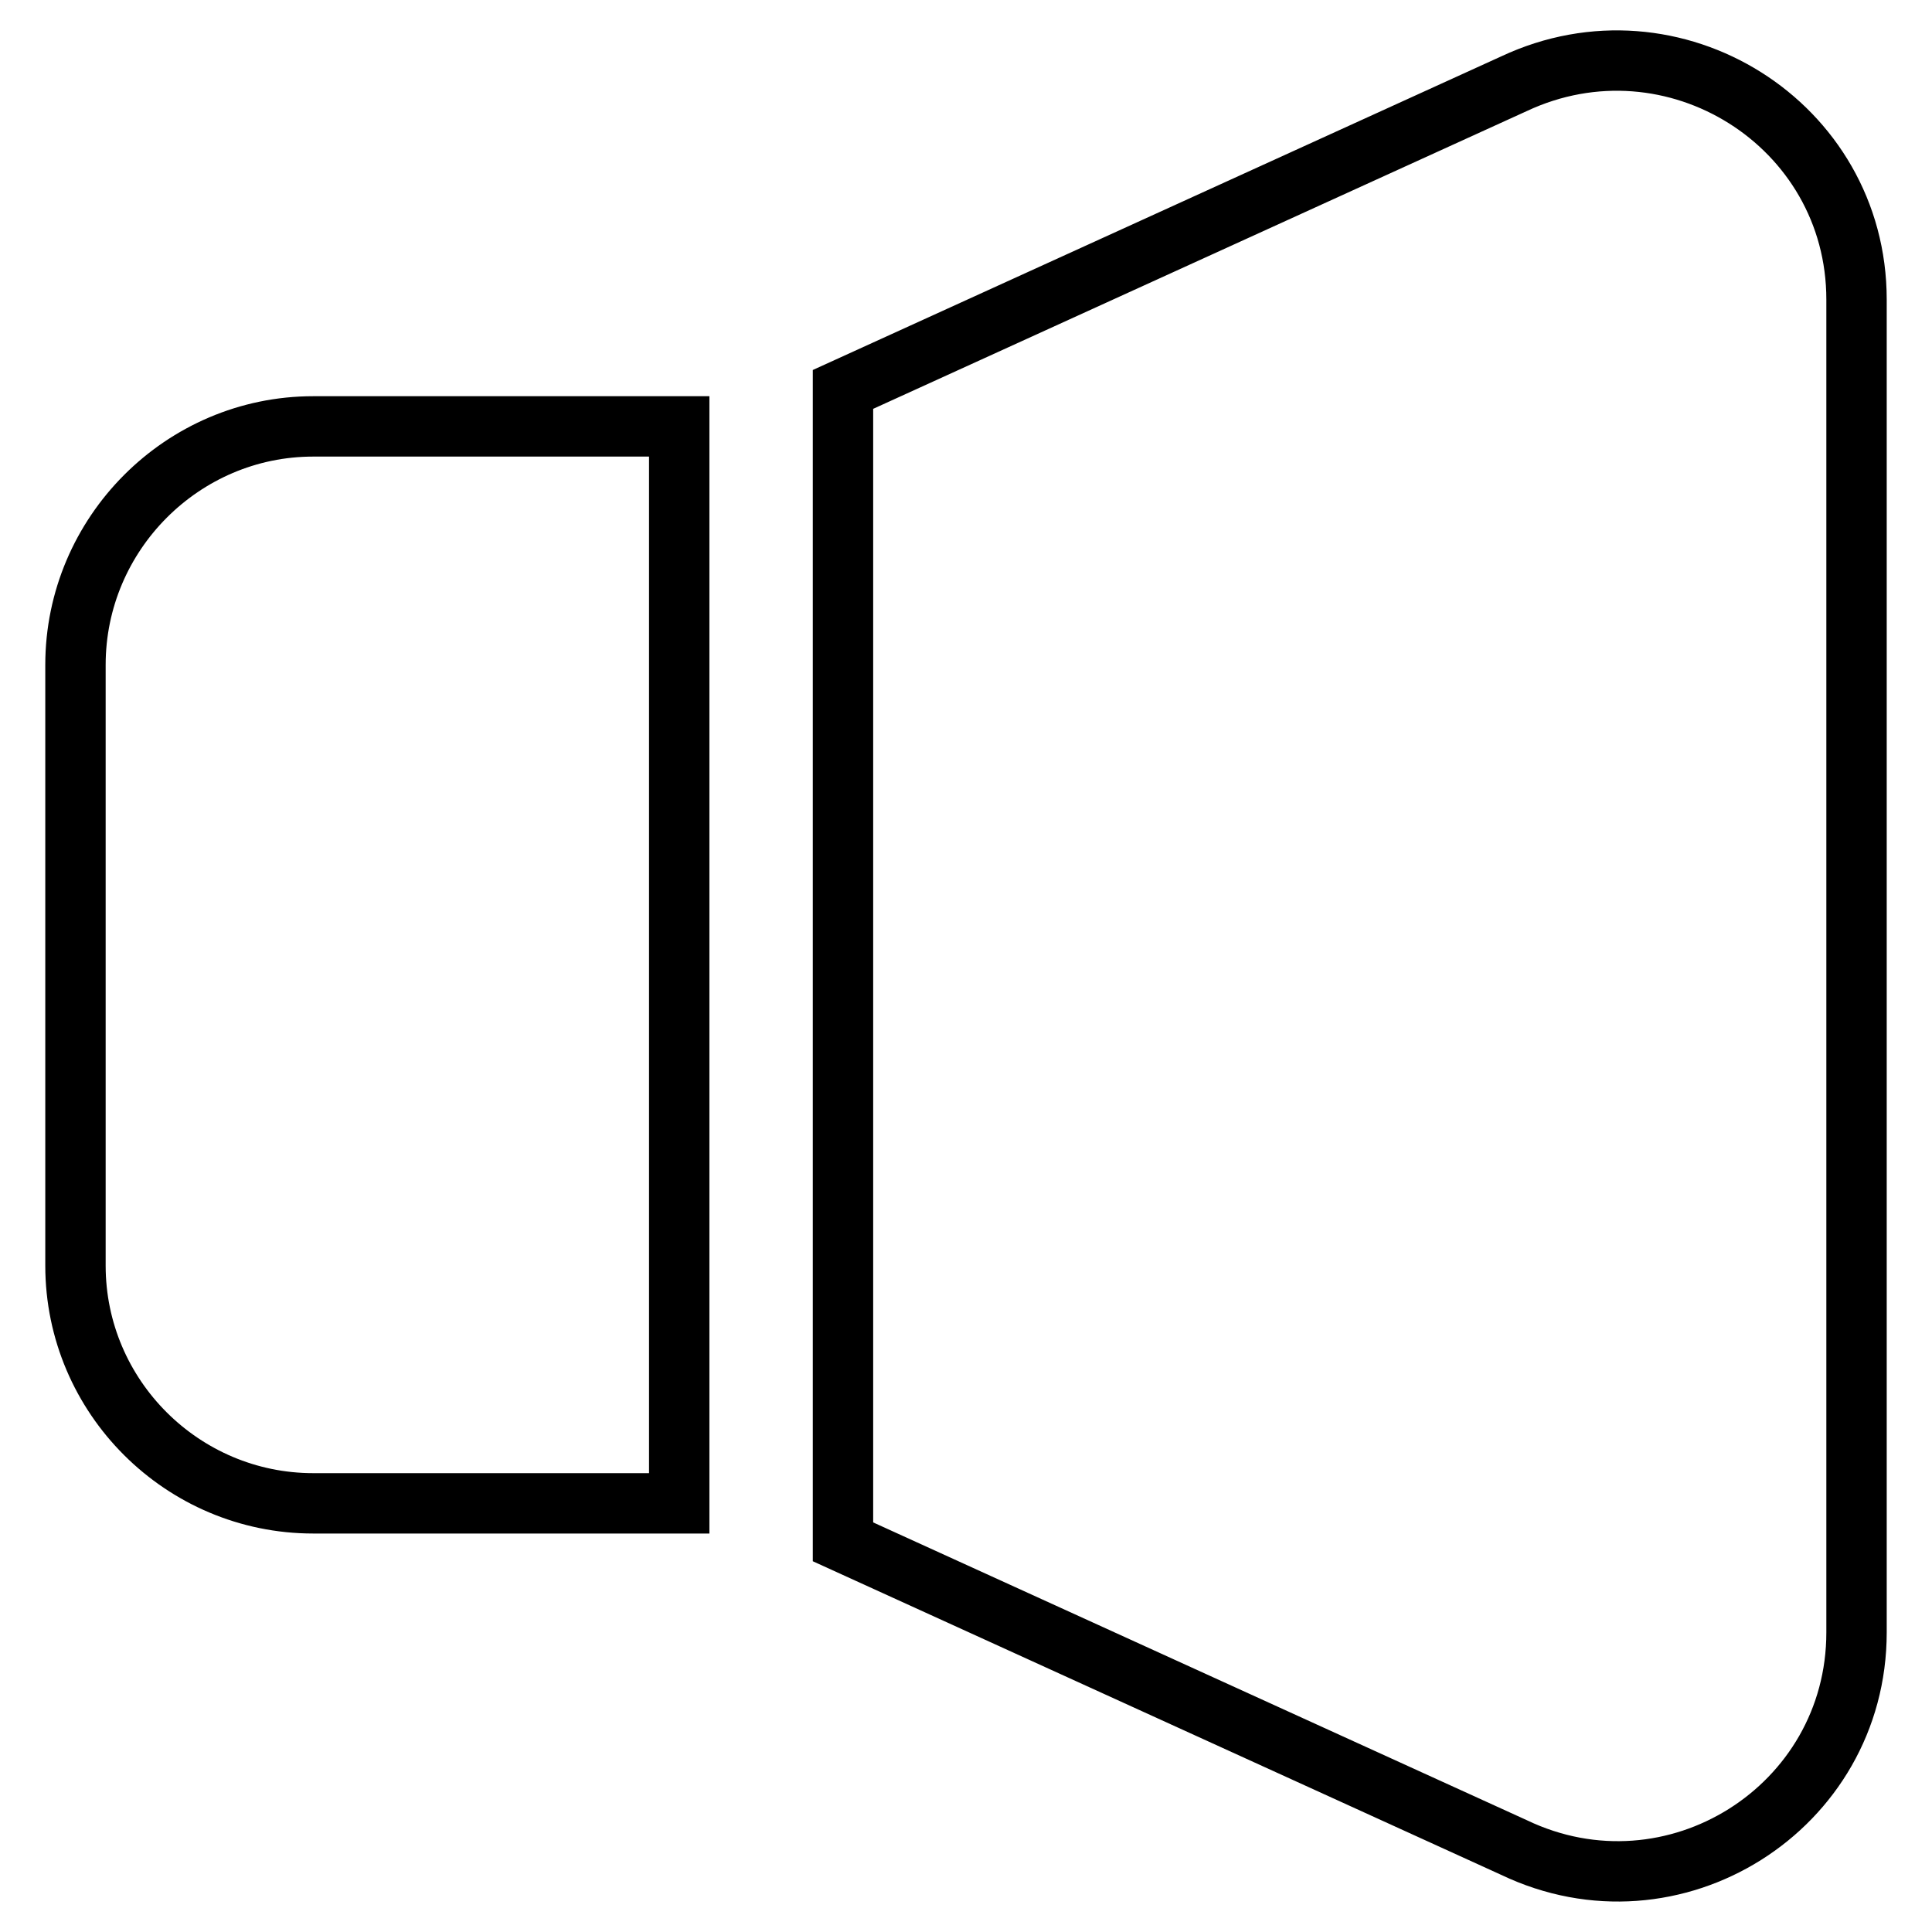 <?xml version="1.0" encoding="utf-8"?>
<!-- Svg Vector Icons : http://www.onlinewebfonts.com/icon -->
<!DOCTYPE svg PUBLIC "-//W3C//DTD SVG 1.1//EN" "http://www.w3.org/Graphics/SVG/1.1/DTD/svg11.dtd">
<svg version="1.1" xmlns="http://www.w3.org/2000/svg" xmlns:xlink="http://www.w3.org/1999/xlink" x="0px" y="0px" viewBox="0 0 256 256" enable-background="new 0 0 256 256" xml:space="preserve">
<g> <path stroke-width="8" fill-opacity="0" stroke="#000000"  d="M246,39.7v176.6c0,23.3-24.3,38.6-45.4,28.5l-88.9-40.5V51.6l88.9-40.5C221.7,1.2,246,16.4,246,39.7z  M41.5,56.5C24.2,56.5,10,70.7,10,88.1v79.6c0,17.4,14.2,31.5,31.5,31.5H90V56.5H41.5z"/></g>
</svg>